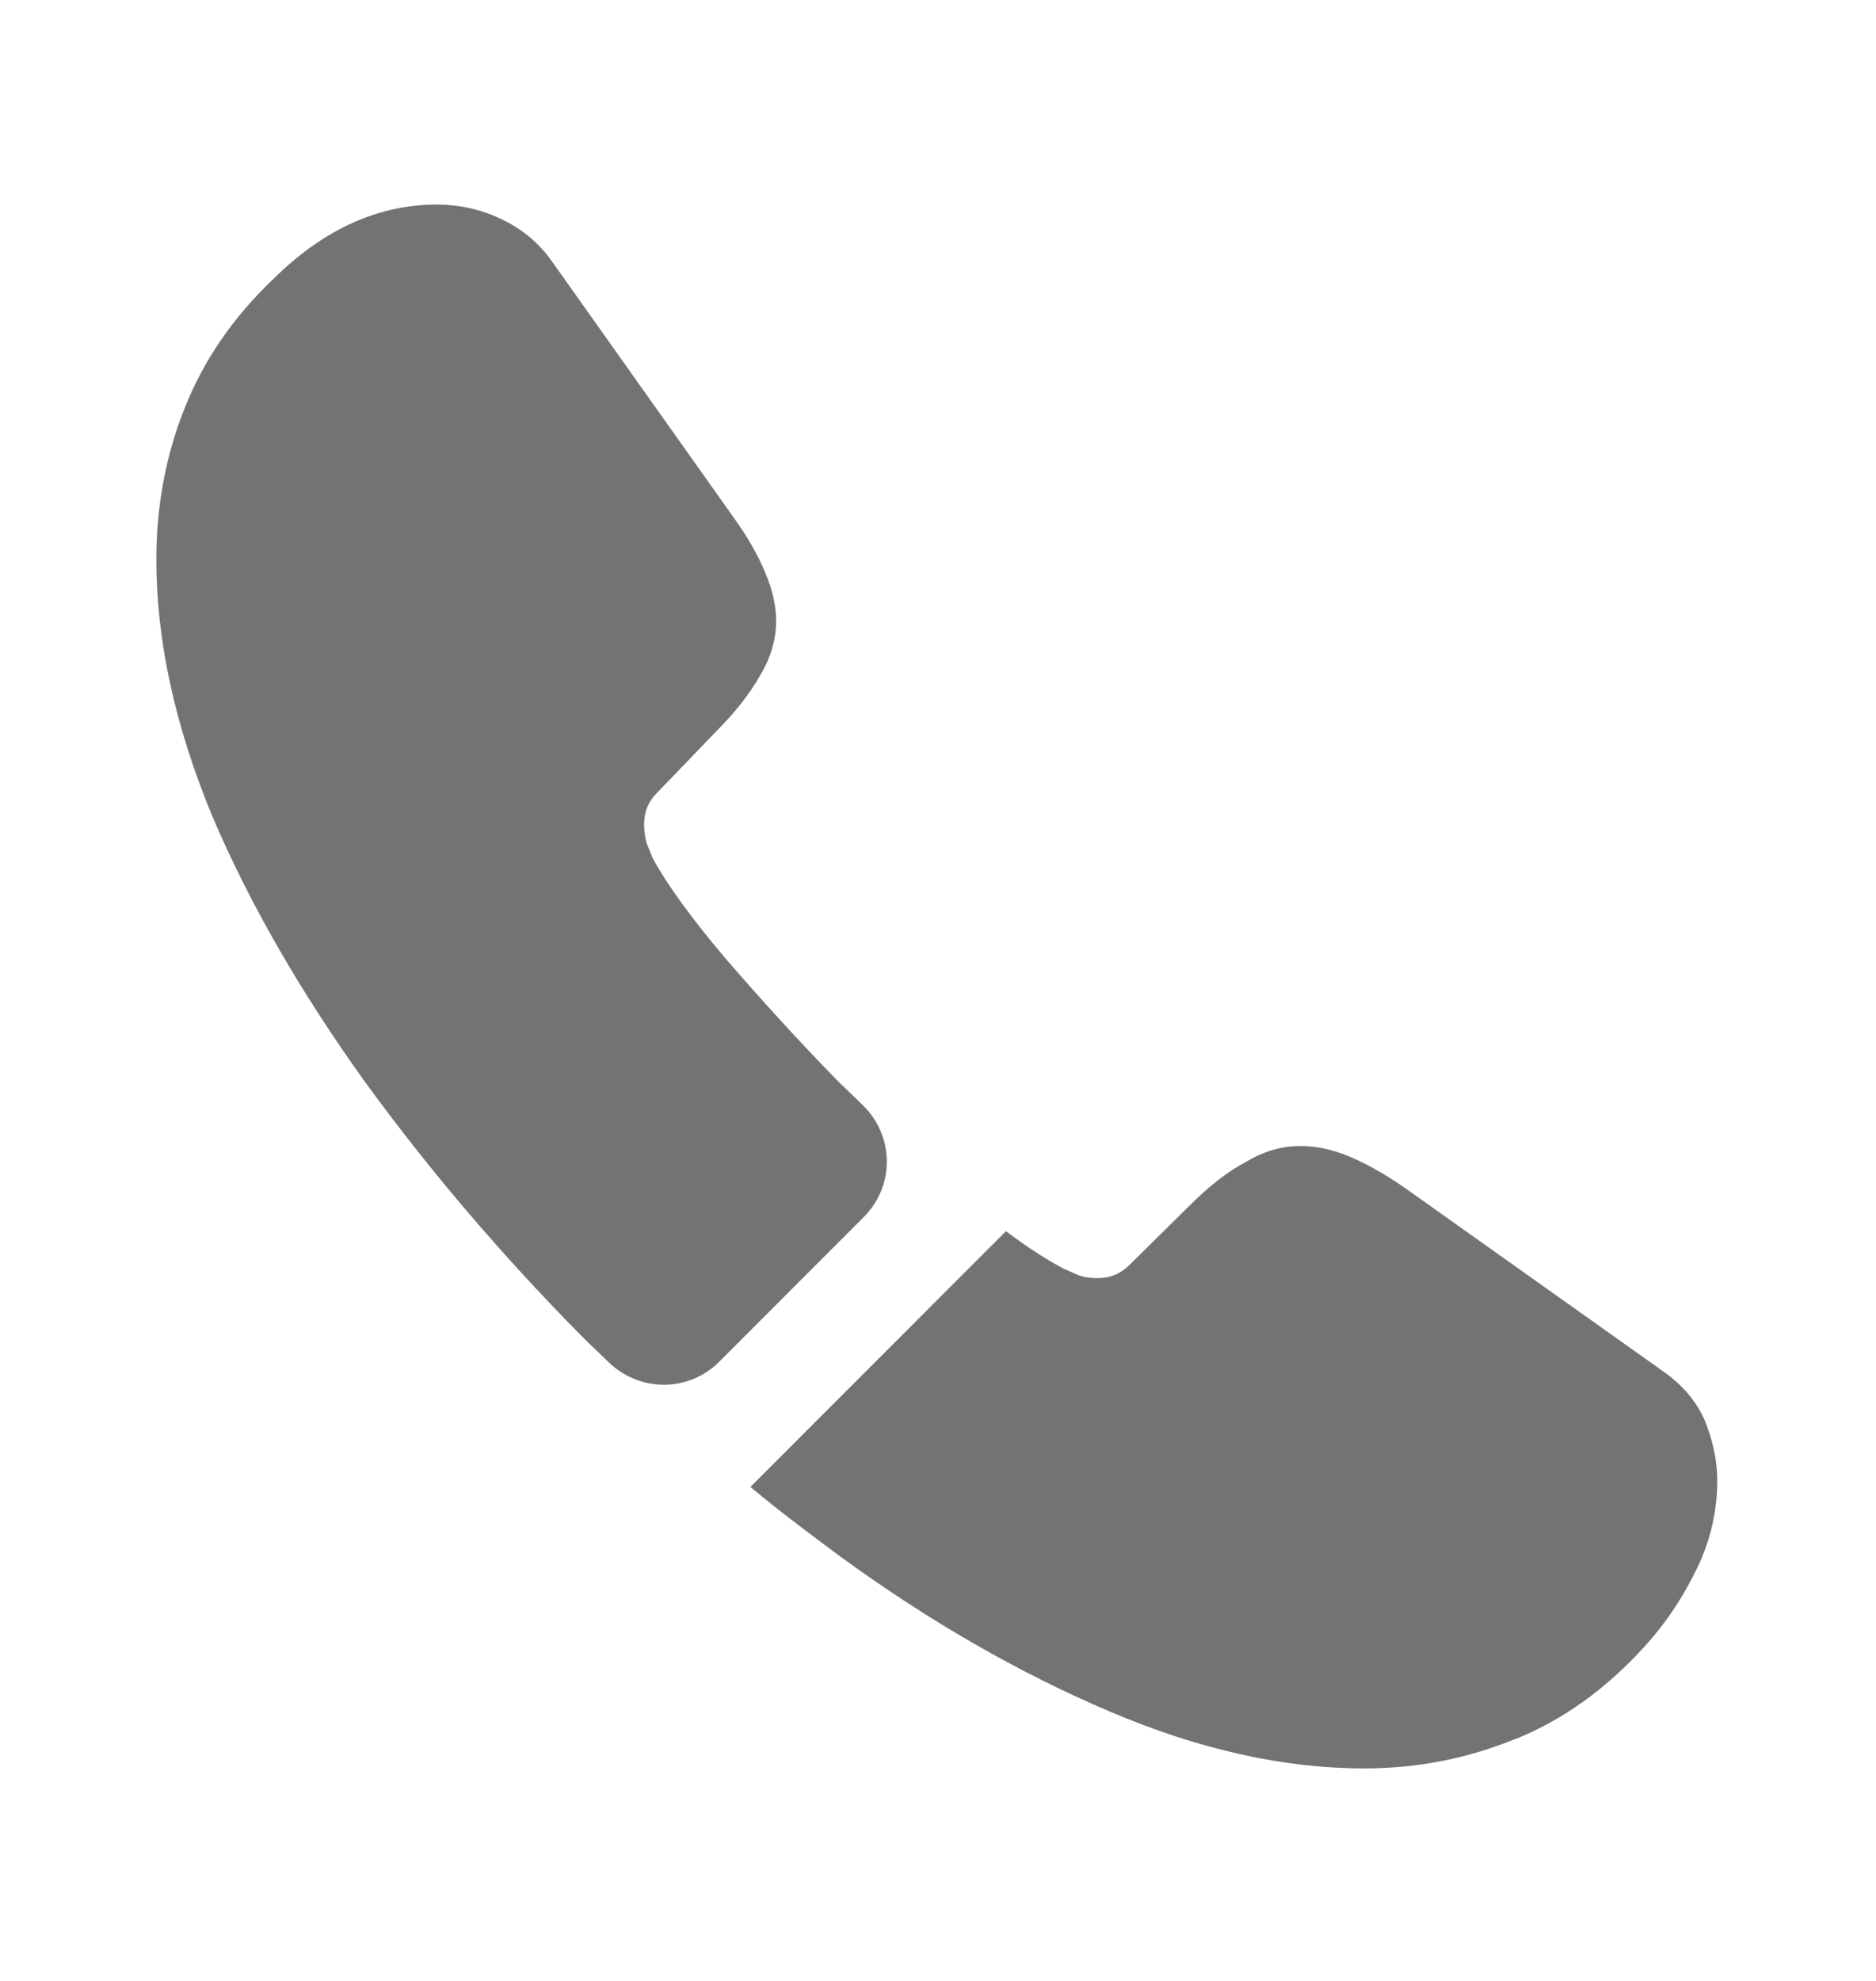 <svg width="18" height="19" viewBox="0 0 18 19" fill="none" xmlns="http://www.w3.org/2000/svg">
<path d="M8.287 11.674L6.9 13.062C6.607 13.354 6.143 13.354 5.843 13.069C5.76 12.987 5.678 12.912 5.595 12.829C4.822 12.049 4.125 11.232 3.502 10.377C2.888 9.522 2.393 8.667 2.033 7.819C1.68 6.964 1.5 6.147 1.5 5.367C1.5 4.857 1.59 4.369 1.77 3.919C1.95 3.462 2.235 3.042 2.632 2.667C3.112 2.194 3.638 1.962 4.192 1.962C4.402 1.962 4.612 2.007 4.8 2.097C4.995 2.187 5.168 2.322 5.303 2.517L7.043 4.969C7.178 5.157 7.275 5.329 7.343 5.494C7.41 5.652 7.447 5.809 7.447 5.952C7.447 6.132 7.395 6.312 7.29 6.484C7.192 6.657 7.05 6.837 6.87 7.017L6.3 7.609C6.218 7.692 6.18 7.789 6.18 7.909C6.18 7.969 6.188 8.022 6.202 8.082C6.225 8.142 6.247 8.187 6.263 8.232C6.397 8.479 6.63 8.802 6.96 9.192C7.298 9.582 7.657 9.979 8.047 10.377C8.123 10.452 8.205 10.527 8.28 10.602C8.58 10.894 8.588 11.374 8.287 11.674Z" fill="#737373"/>
<path d="M16.477 14.209C16.477 14.419 16.44 14.637 16.365 14.847C16.343 14.907 16.32 14.967 16.29 15.027C16.162 15.297 15.998 15.552 15.78 15.792C15.412 16.197 15.008 16.489 14.55 16.677C14.542 16.677 14.535 16.684 14.527 16.684C14.085 16.864 13.605 16.962 13.088 16.962C12.322 16.962 11.505 16.782 10.643 16.414C9.78 16.047 8.917 15.552 8.062 14.929C7.77 14.712 7.477 14.494 7.2 14.262L9.652 11.809C9.862 11.967 10.05 12.087 10.207 12.169C10.245 12.184 10.29 12.207 10.342 12.229C10.402 12.252 10.463 12.259 10.53 12.259C10.658 12.259 10.755 12.214 10.838 12.132L11.408 11.569C11.595 11.382 11.775 11.239 11.947 11.149C12.12 11.044 12.292 10.992 12.48 10.992C12.622 10.992 12.773 11.022 12.938 11.089C13.102 11.157 13.275 11.254 13.463 11.382L15.945 13.144C16.14 13.279 16.275 13.437 16.357 13.624C16.432 13.812 16.477 13.999 16.477 14.209Z" fill="#737373"/>
</svg>
